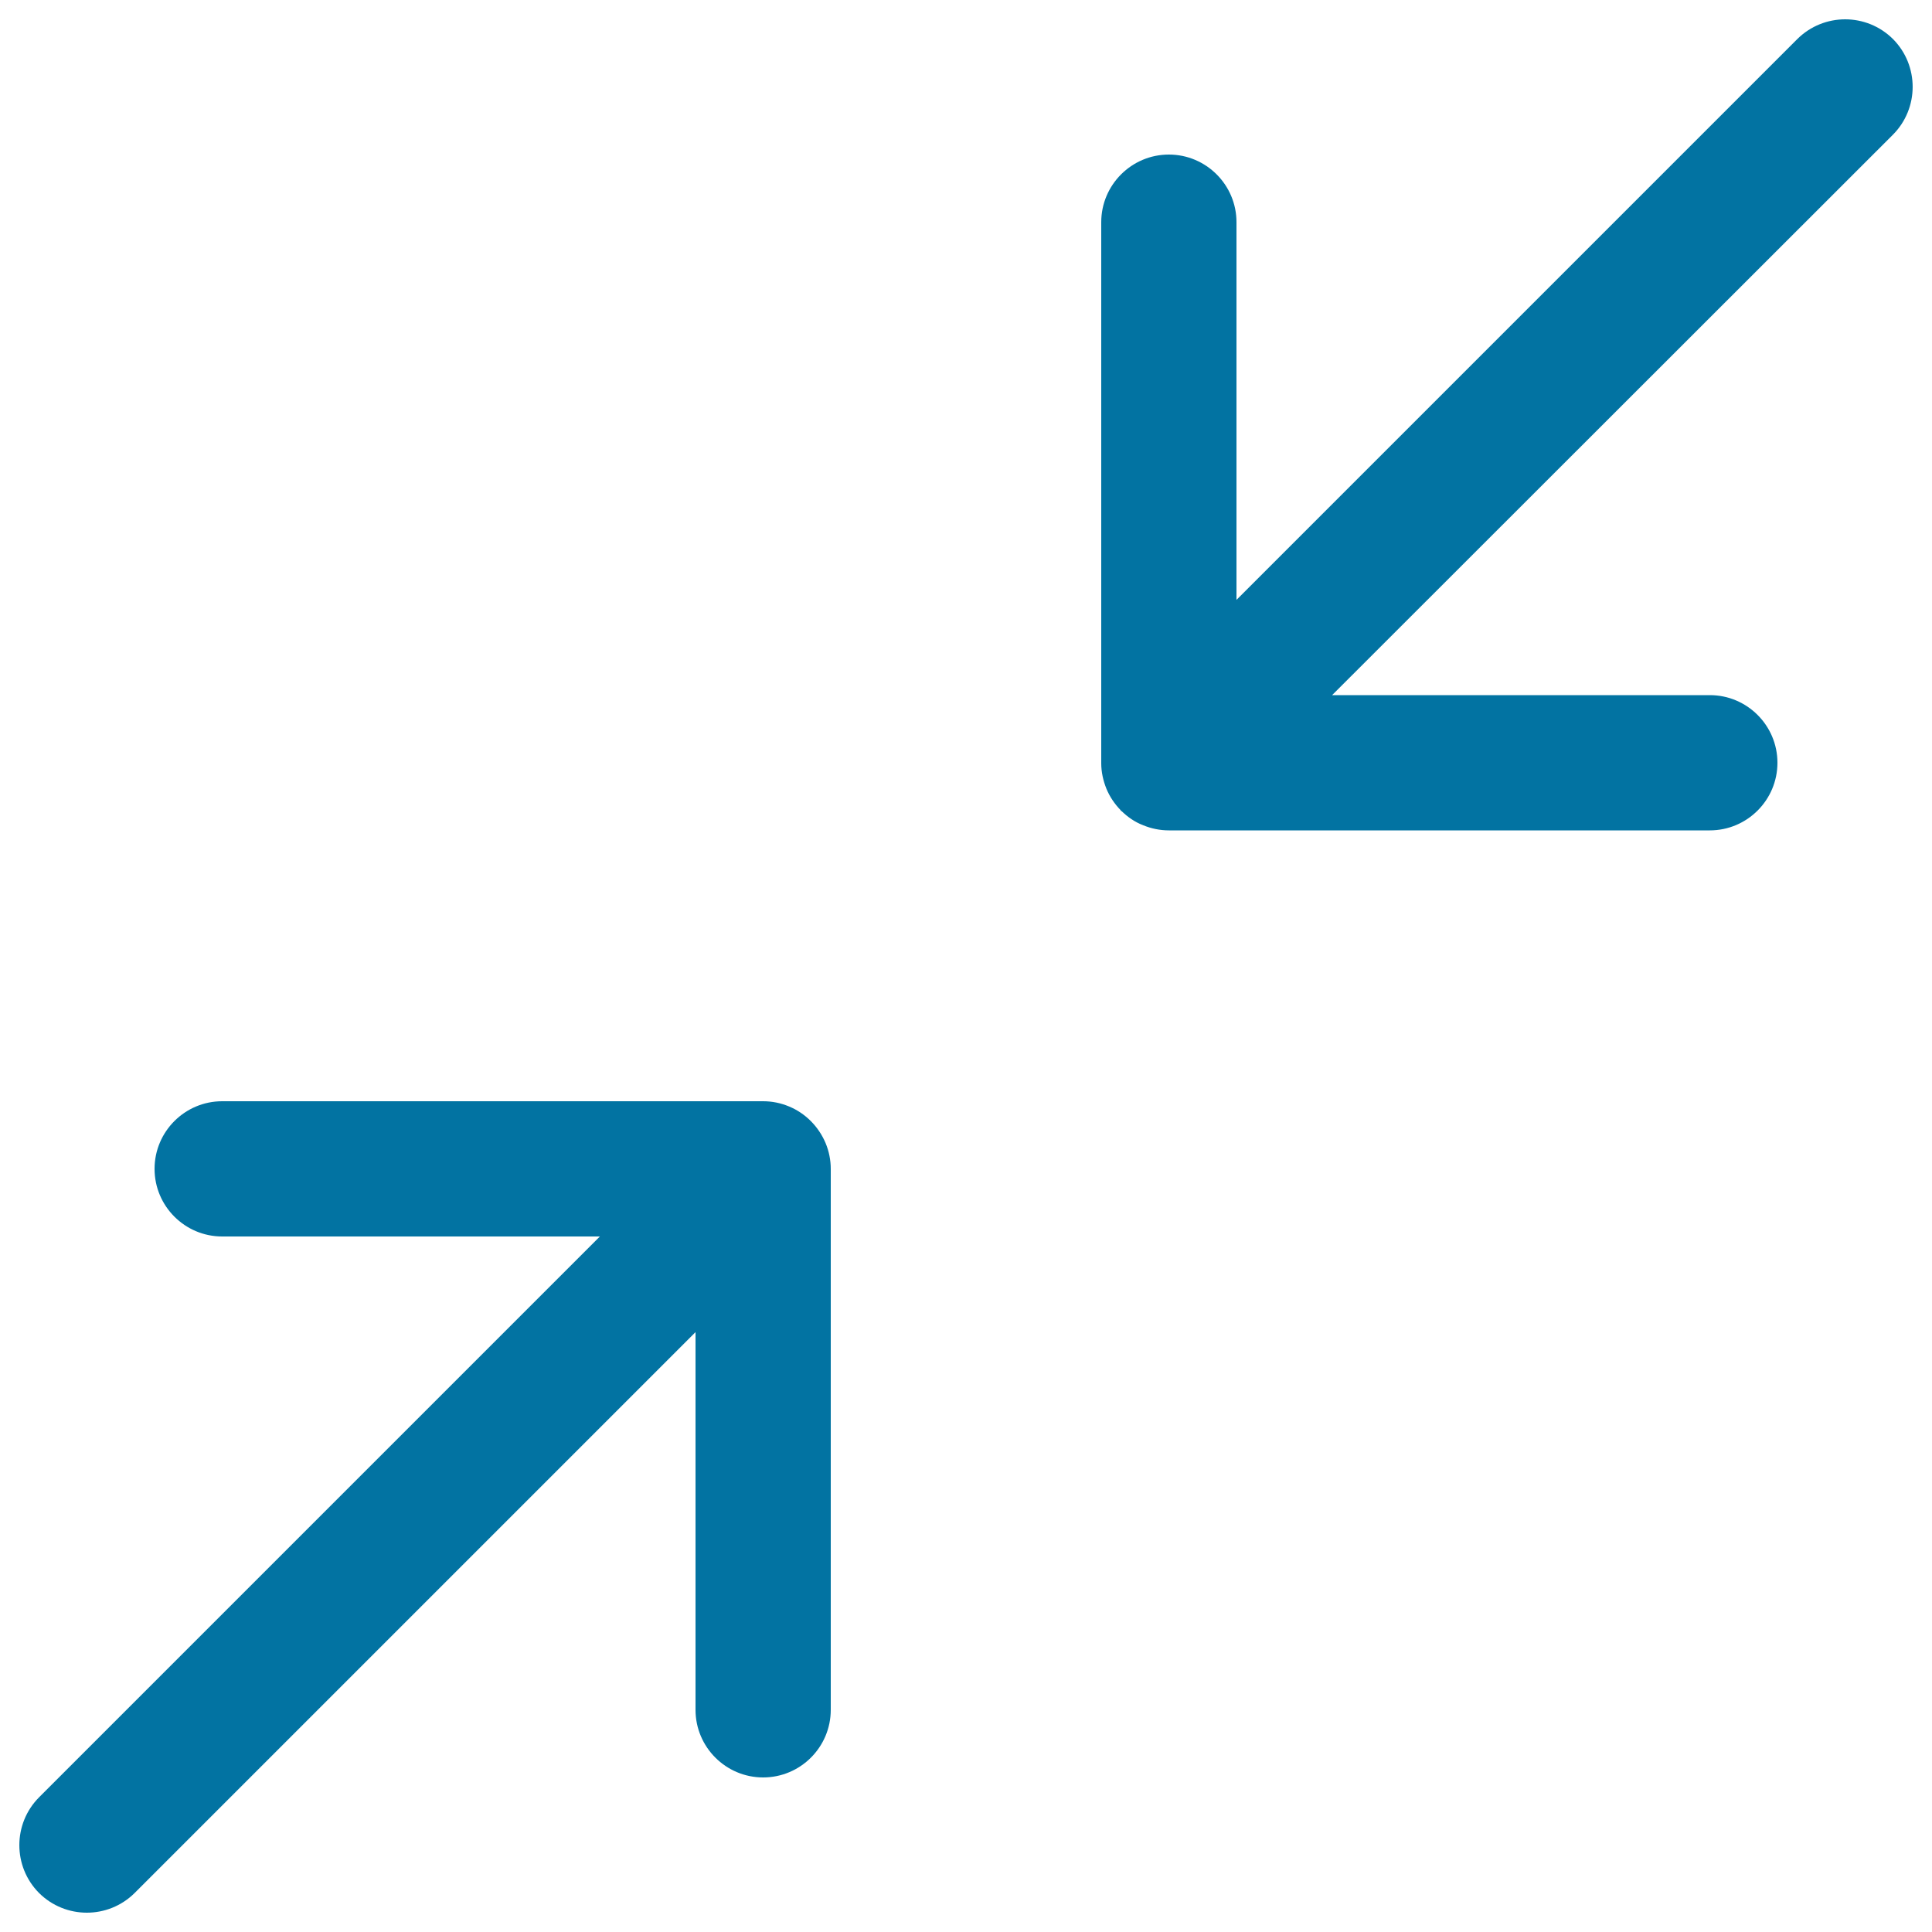 <svg xmlns="http://www.w3.org/2000/svg" viewBox="0 0 1000 1000" style="fill:#0273a2">
<title>Arrow Condense SVG icon</title>
<path d="M979.8,20.2c-13.7-13.6-35.8-13.6-49.5,0L640,310.5V115c0-19.3-15.7-35-35-35c-19.3,0-35,15.7-35,35v280c0,0.1,0,0.1,0,0.1c0,4.5,1,9,2.7,13.2c1.7,4.1,4.2,7.8,7.3,11c0.1,0.1,0.1,0.3,0.2,0.4c0.1,0.1,0.2,0.1,0.3,0.1c3.2,3.1,6.9,5.7,11.1,7.3c4.3,1.8,8.9,2.7,13.4,2.7h280c19.3,0,35-15.7,35-35c0-19.3-15.7-35-35-35H689.5L979.7,69.8C993.4,56.1,993.4,33.9,979.8,20.2z M20.2,979.8c13.7,13.6,35.8,13.6,49.5,0L360,689.5V885c0,19.3,15.7,35,35,35s35-15.7,35-35V605l0,0c0-4.5-0.9-9.1-2.7-13.4c-3.6-8.5-10.4-15.4-18.9-18.9c-4.3-1.8-8.8-2.7-13.4-2.7H115c-19.3,0-35,15.7-35,35c0,19.3,15.7,35,35,35h195.5L20.3,930.2C6.6,943.9,6.6,966.1,20.2,979.8z"/>
</svg>
